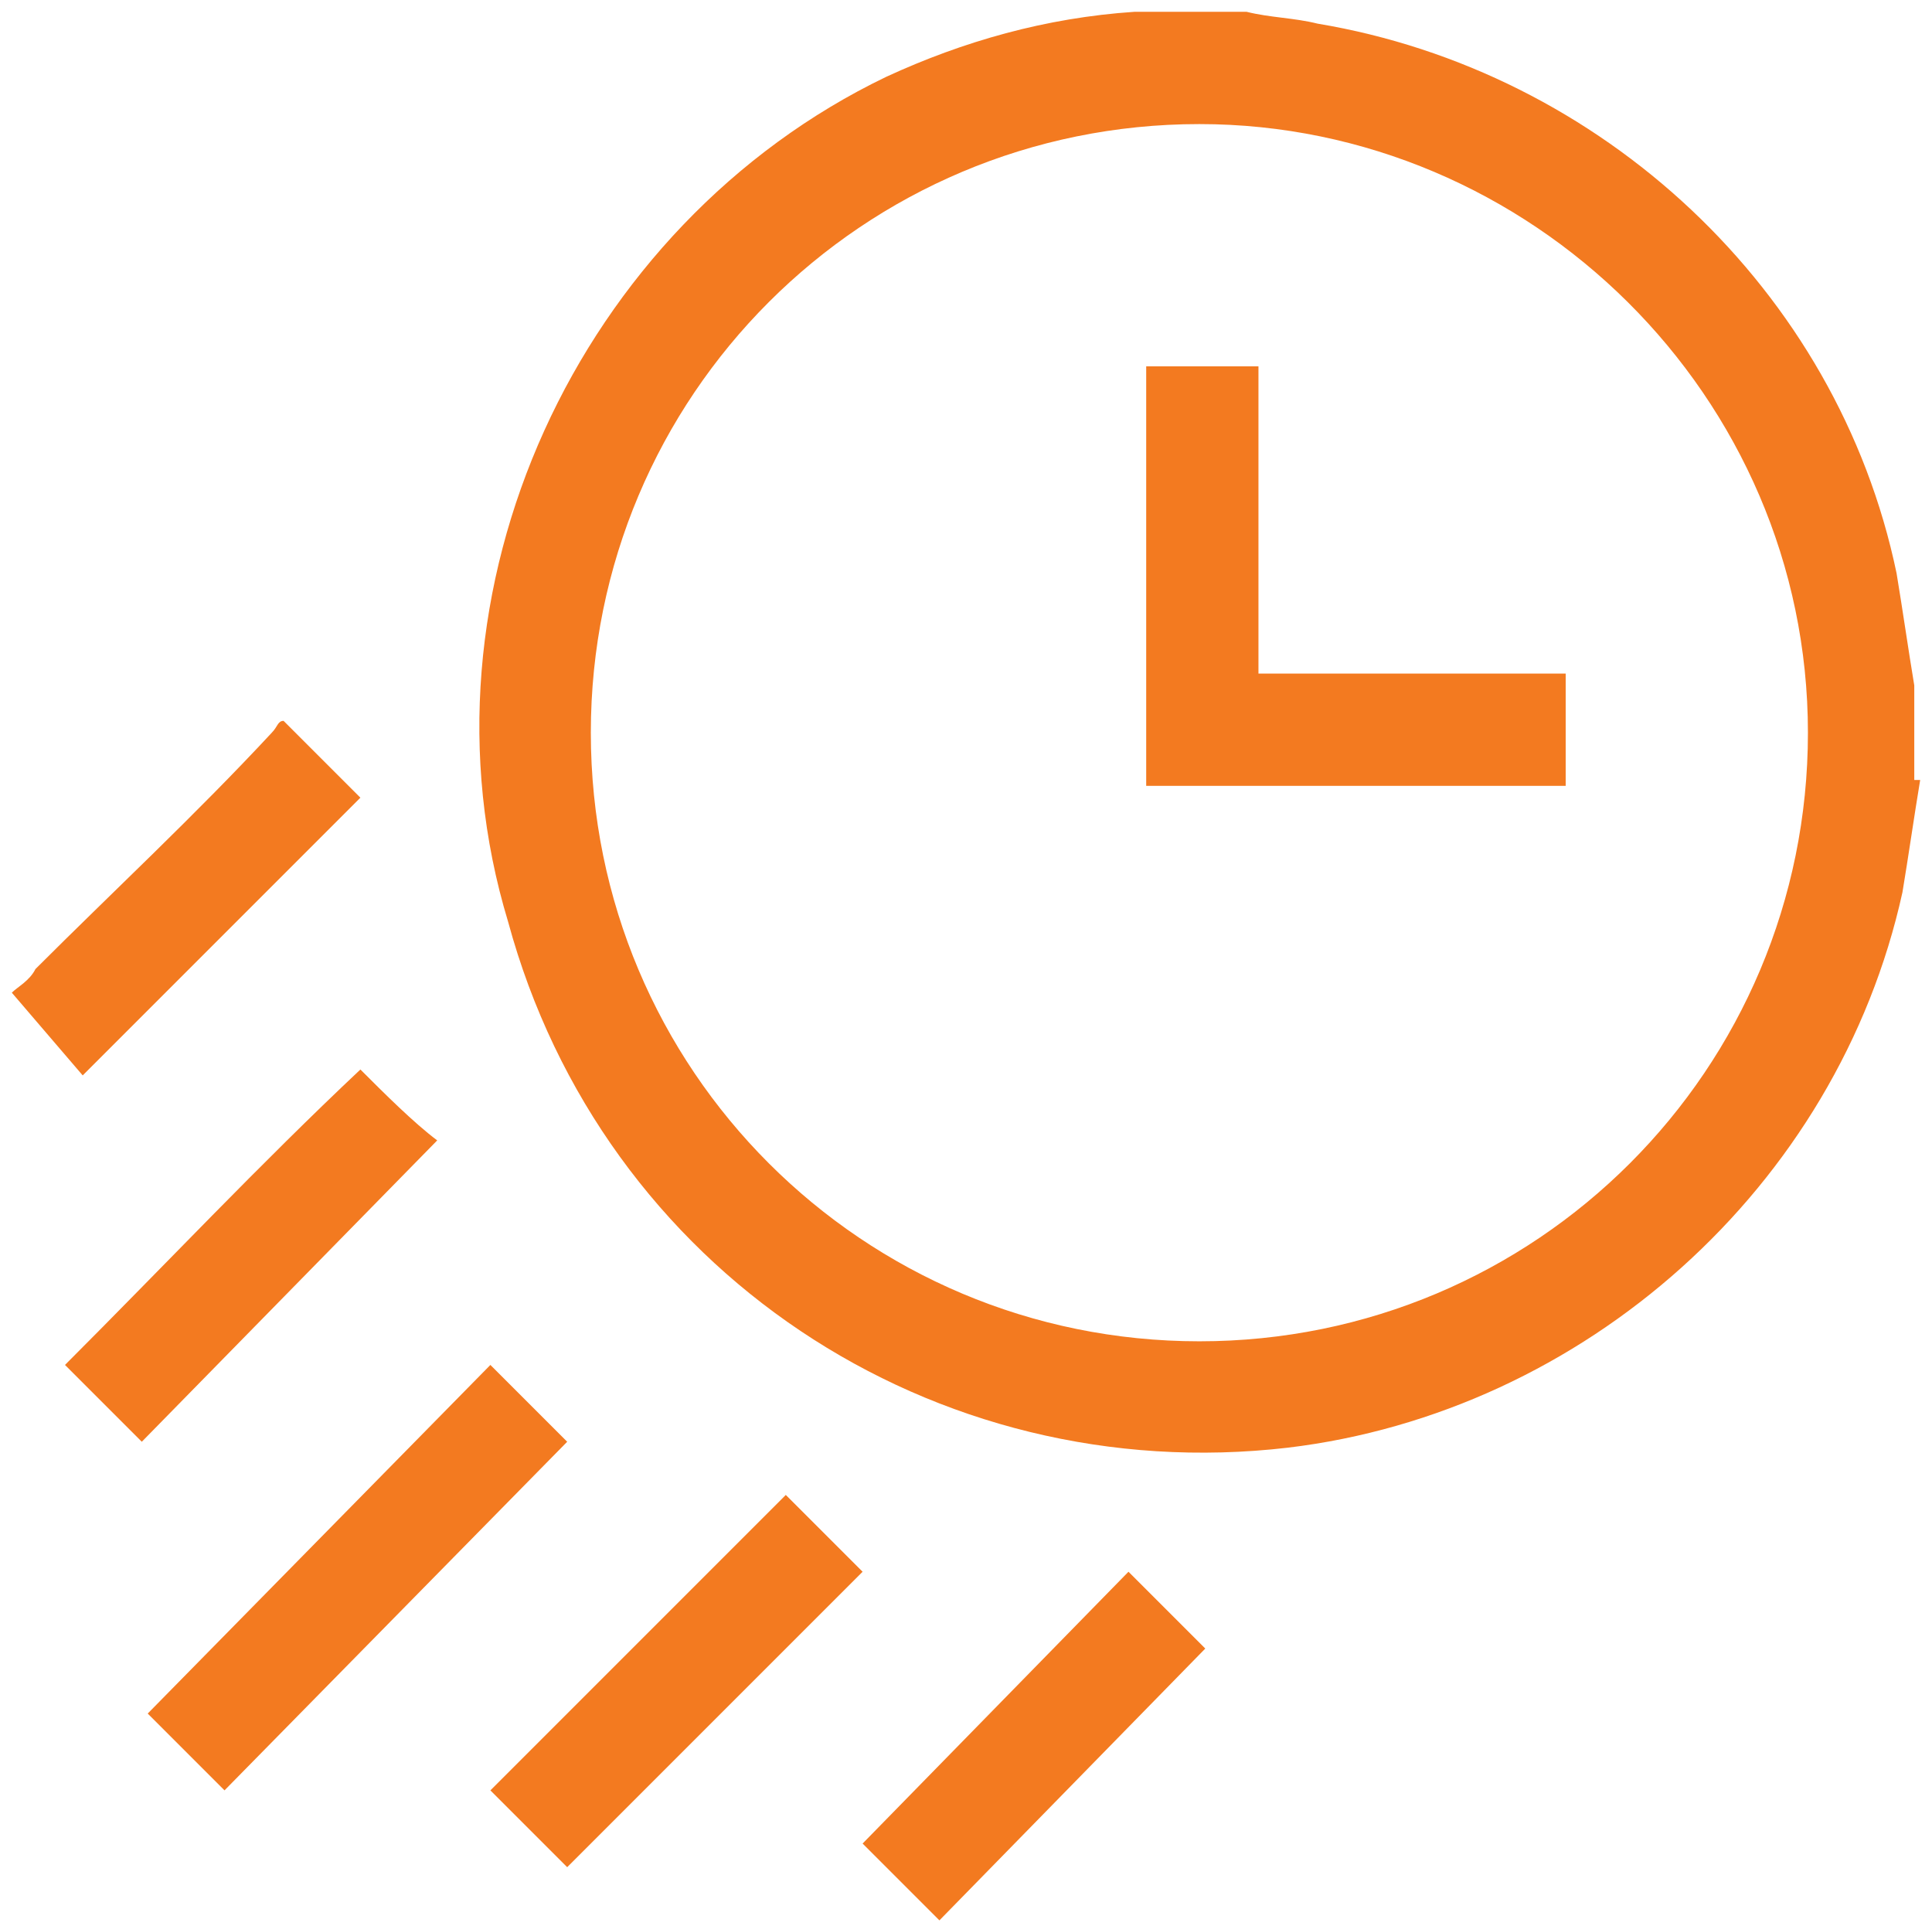 <?xml version="1.0" encoding="utf-8"?>
<!-- Generator: Adobe Illustrator 27.0.0, SVG Export Plug-In . SVG Version: 6.00 Build 0)  -->
<svg version="1.1" id="Layer_1" xmlns="http://www.w3.org/2000/svg" xmlns:xlink="http://www.w3.org/1999/xlink" x="0px" y="0px"
	 viewBox="0 0 32.7 32.6" style="enable-background:new 0 0 32.7 32.6;" xml:space="preserve">
<style type="text/css">
	.st0{fill:#F37A20;}
	.st1{fill:#F37421;}
</style>
<g>
	<g>
		<path class="st0" d="M32.5,13.2c-0.1,0.6-0.2,1.3-0.3,1.9c-1.1,5-5.4,8.8-10.4,9.4c-6,0.7-11.6-3-13.2-8.9C6.9,10,9.8,3.8,15,1.3
			c1.3-0.6,2.7-1,4.2-1.1c0.1,0,0.1,0,0.2,0h1.7c0.4,0.1,0.8,0.1,1.2,0.2c4.8,0.8,8.8,4.5,9.8,9.3c0.1,0.6,0.2,1.3,0.3,1.9V13.2z
			 M10,12.4c0,5.7,4.6,10.3,10.3,10.3c5.7,0,10.3-4.6,10.3-10.3c0-5.7-4.7-10.3-10.3-10.3C14.6,2.1,10,6.7,10,12.4z"/>
		<path class="st0" d="M0.2,16.8c0.1-0.1,0.3-0.2,0.4-0.4c1.3-1.3,2.7-2.6,4-4c0.1-0.1,0.1-0.2,0.2-0.2l1.3,1.3l-4.7,4.7L0.2,16.8
			L0.2,16.8z"/>
		<path class="st0" d="M8.3,23.1l1.3,1.3l-5.8,5.9L2.5,29L8.3,23.1z"/>
		<path class="st0" d="M8.3,30.3l5-5l1.3,1.3l-5,5L8.3,30.3z"/>
		<path class="st0" d="M2.4,24.4l-1.3-1.3c1.7-1.7,3.3-3.4,5-5c0.4,0.4,0.9,0.9,1.3,1.2L2.4,24.4z"/>
		<path class="st0" d="M14.6,31.2l4.5-4.6l1.3,1.3l-4.5,4.6L14.6,31.2z"/>
		<path class="st0" d="M26.4,13.3h-7V6.2h1.9v5.2h5.2V13.3z"/>
	</g>
</g>
</svg>
